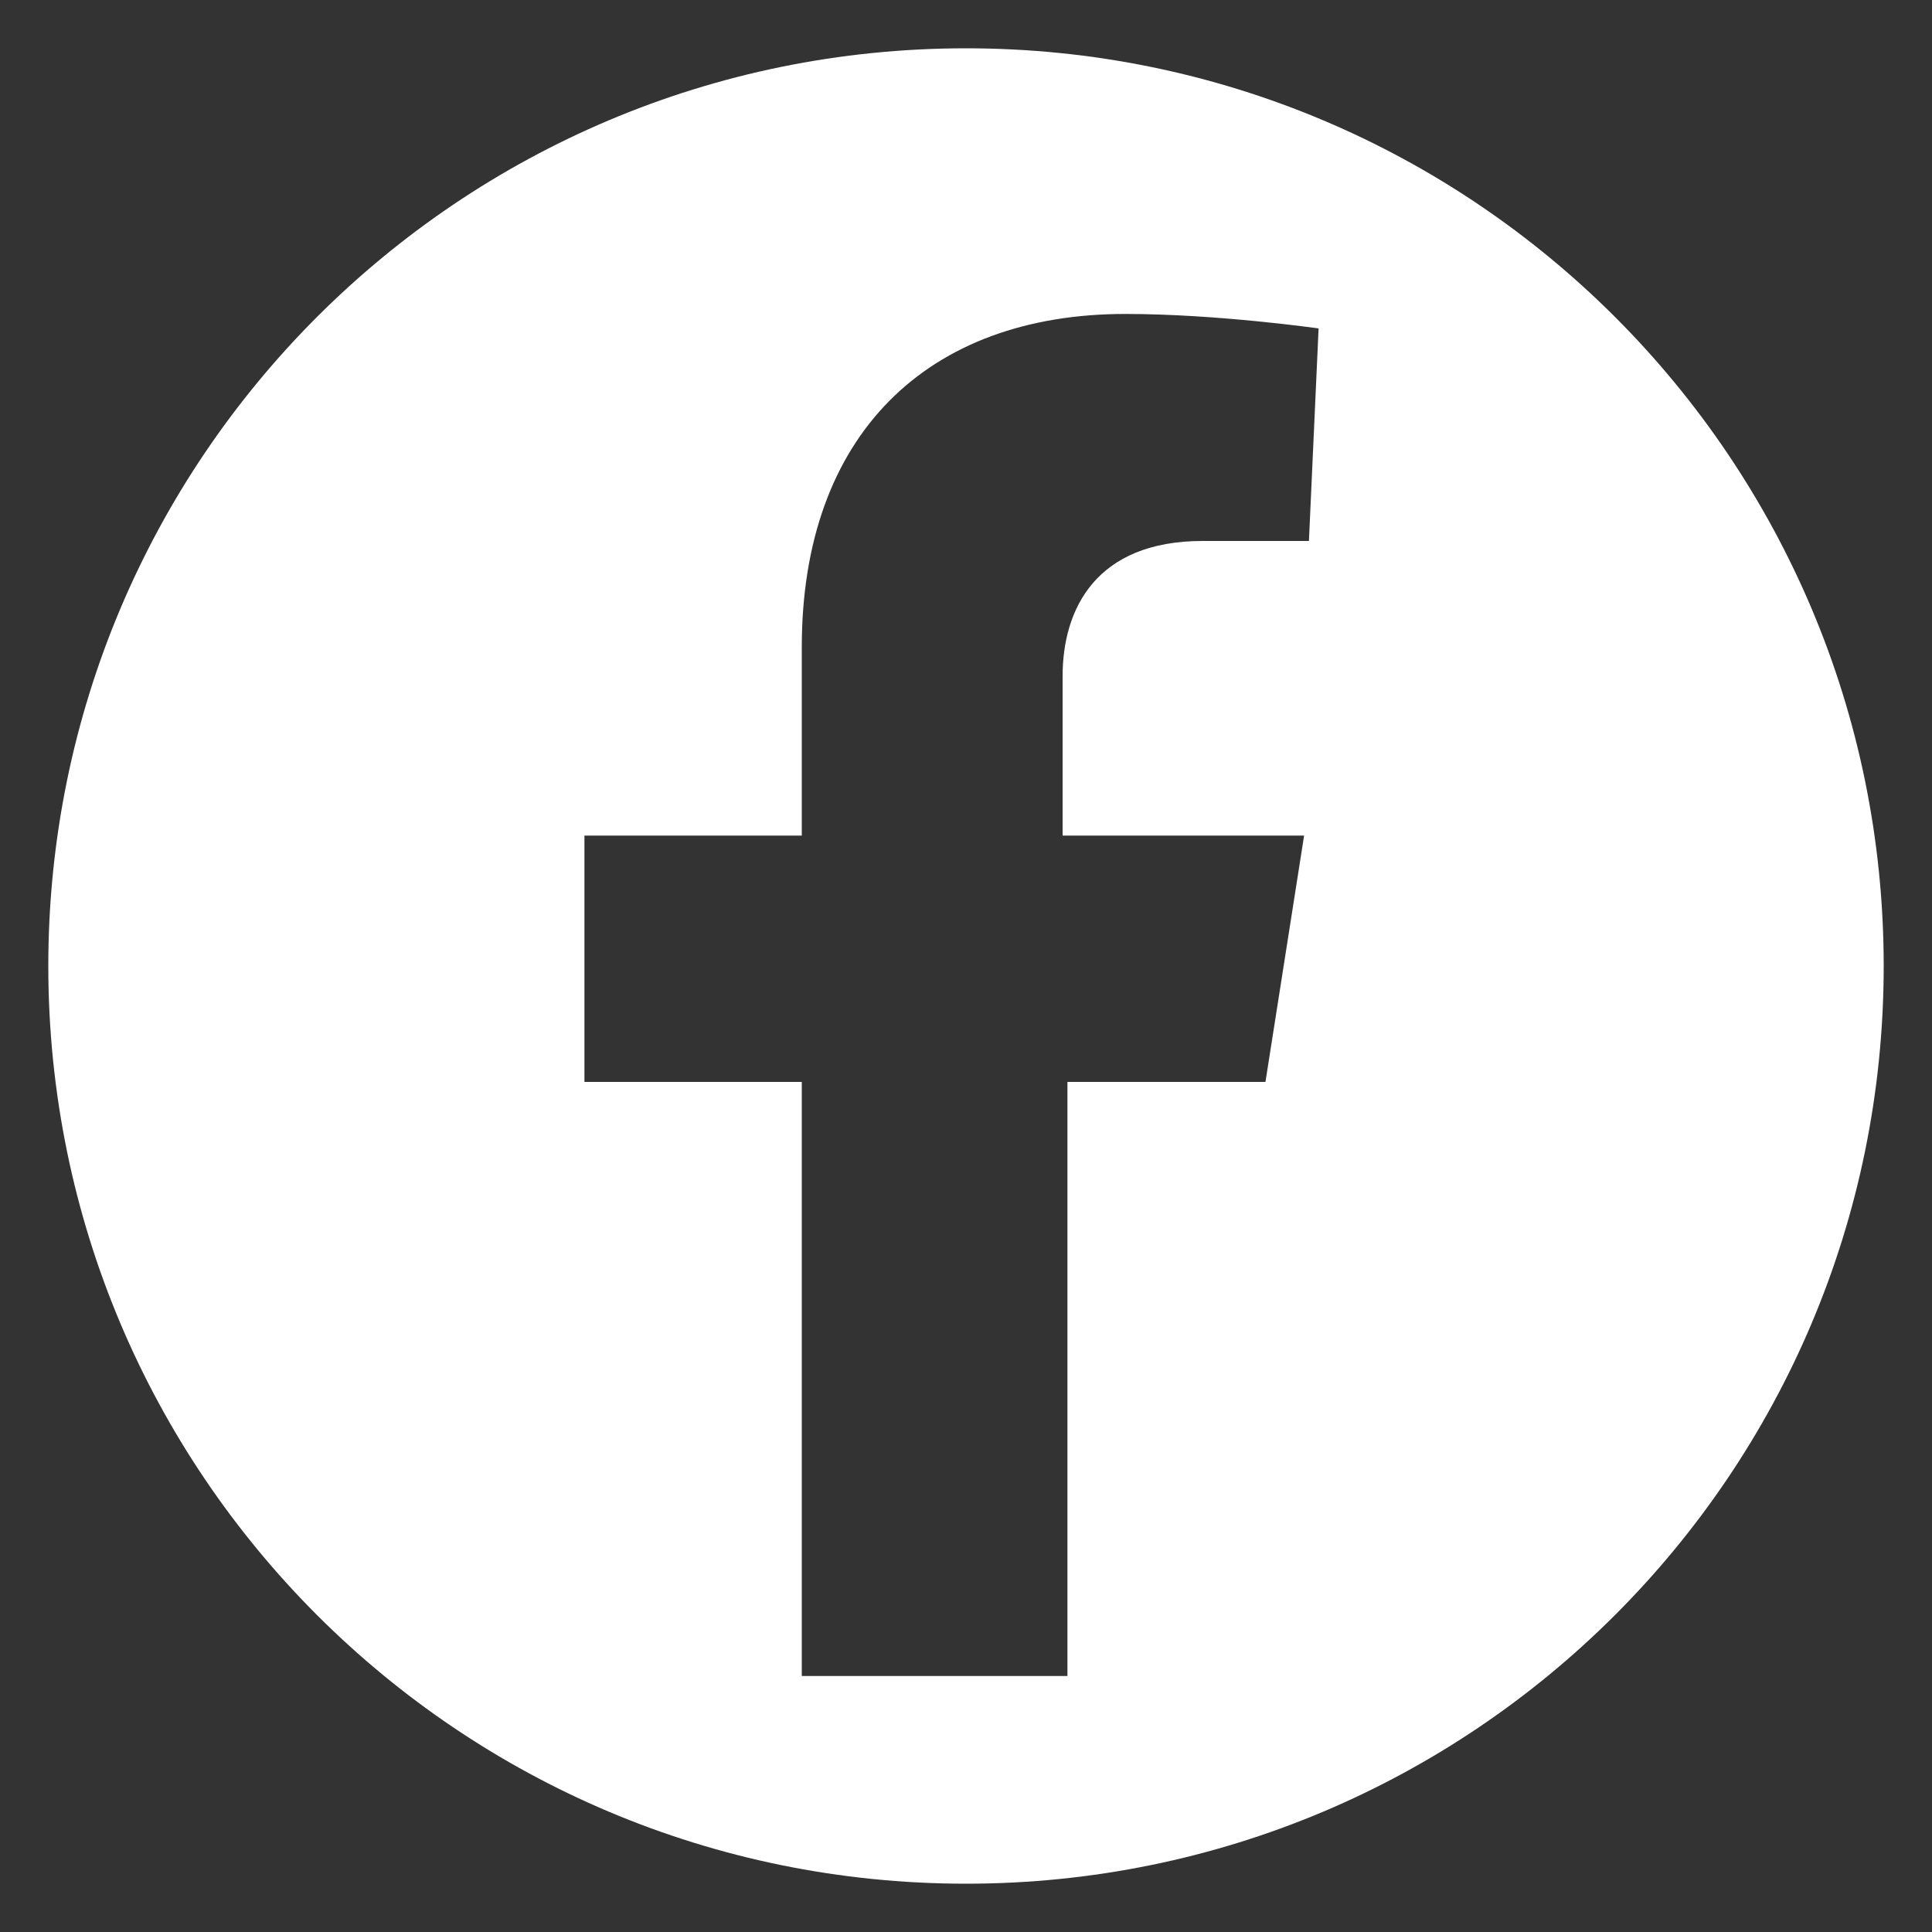 <?xml version="1.0" encoding="utf-8"?>
<!-- Generator: Adobe Illustrator 28.0.0, SVG Export Plug-In . SVG Version: 6.00 Build 0)  -->
<svg version="1.1" id="Livello_1" xmlns="http://www.w3.org/2000/svg" xmlns:xlink="http://www.w3.org/1999/xlink" x="0px" y="0px"
	 viewBox="0 0 40 40" style="enable-background:new 0 0 40 40;" xml:space="preserve">
<rect x="0" y="0" width="40" height="40" fill="#333333" stroke="none"/>
<style type="text/css">
	.st0{fill:#FFFFFF;}
</style>
<path class="st0" d="M20,1C9.5,1,1,9.5,1,20s8.5,19,19,19s19-8.5,19-19S30.5,1,20,1z M27.1,11.2h-2.2c-2.2,0-2.9,1.4-2.9,2.8v3.3H27
	l-0.8,5.1h-4.1v12.3h-5.5V22.4h-4.5v-5.1h4.5v-3.9c0-4.4,2.6-6.9,6.7-6.9c1.9,0,4,0.3,4,0.3L27.1,11.2L27.1,11.2z"/>
</svg>

